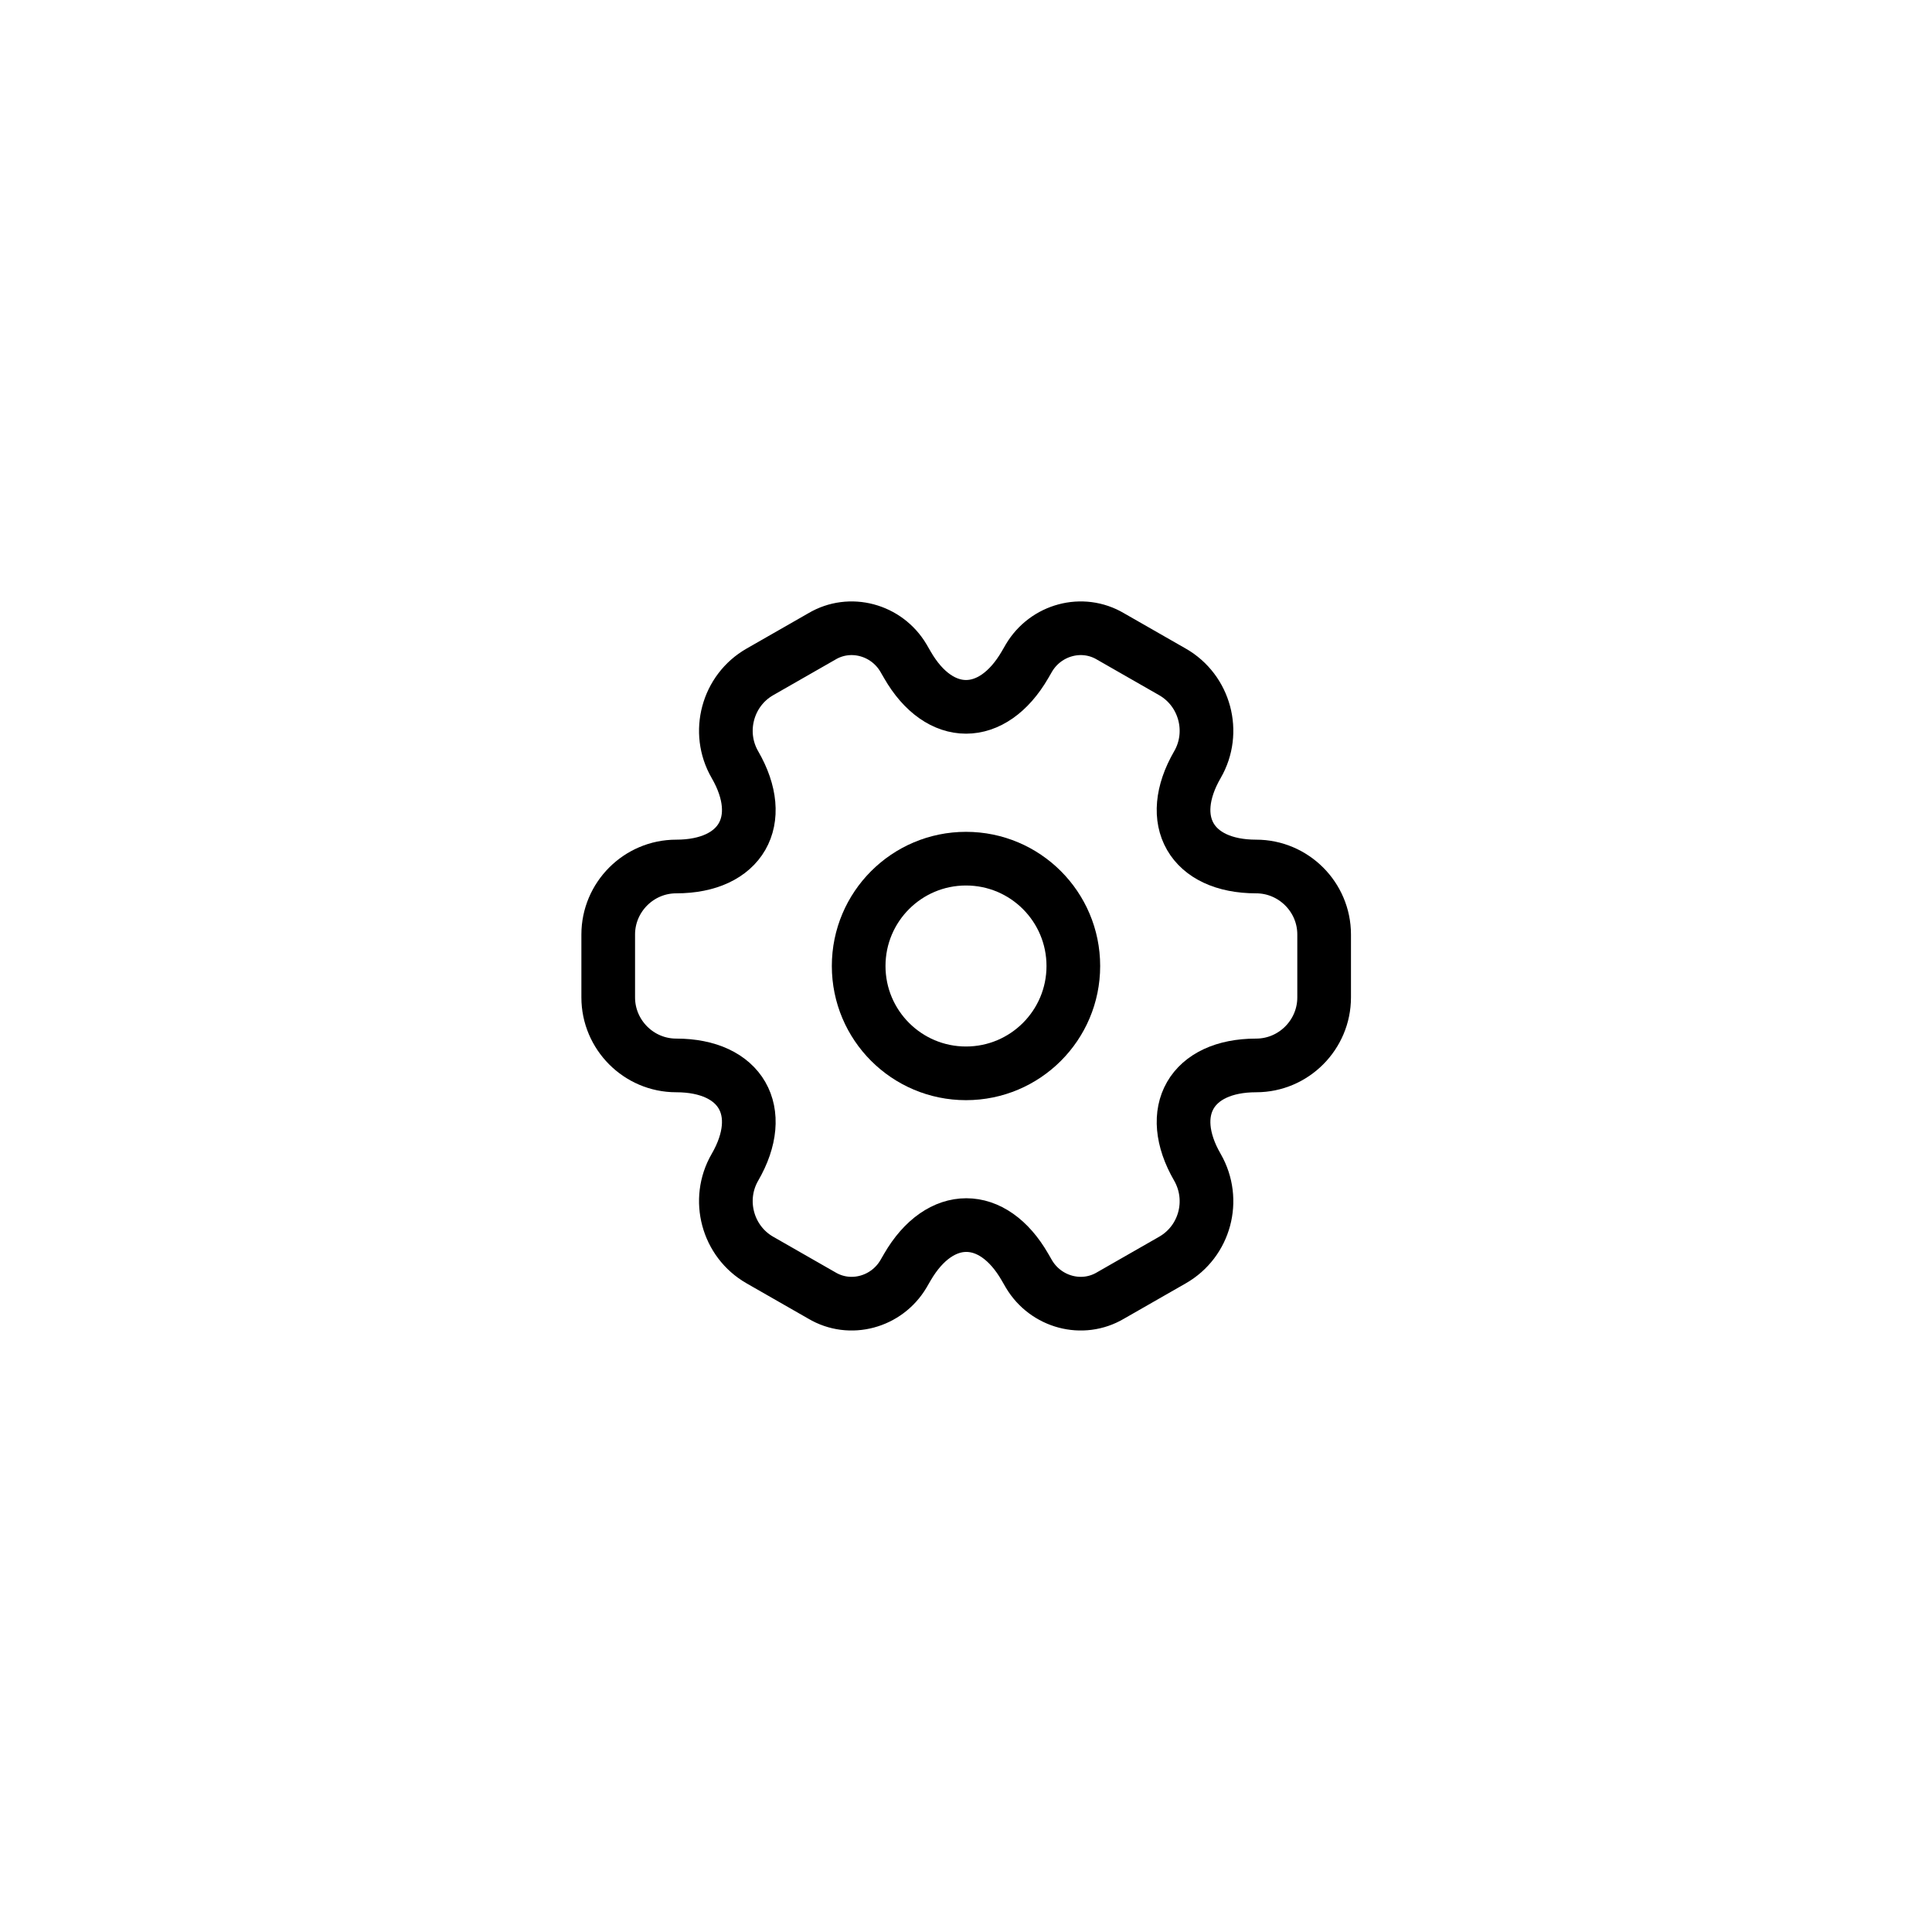 <svg width="54" height="54" viewBox="0 0 54 54" fill="none" xmlns="http://www.w3.org/2000/svg">
<g id="Component 5">
<rect id="Rectangle 3463287" width="54" height="54" fill="white"/>
<g id="setting-2">
<path id="Vector" d="M27 30C28.657 30 30 28.657 30 27C30 25.343 28.657 24 27 24C25.343 24 24 25.343 24 27C24 28.657 25.343 30 27 30Z" stroke="black" stroke-width="1.5" stroke-miterlimit="10" stroke-linecap="round" stroke-linejoin="round"/>
<path id="Vector_2" d="M17 27.879V26.119C17 25.079 17.85 24.219 18.9 24.219C20.71 24.219 21.45 22.939 20.54 21.369C20.02 20.469 20.33 19.299 21.24 18.779L22.97 17.789C23.76 17.319 24.78 17.599 25.25 18.389L25.36 18.579C26.26 20.149 27.74 20.149 28.65 18.579L28.76 18.389C29.23 17.599 30.25 17.319 31.04 17.789L32.77 18.779C33.68 19.299 33.99 20.469 33.47 21.369C32.56 22.939 33.3 24.219 35.11 24.219C36.15 24.219 37.01 25.069 37.01 26.119V27.879C37.01 28.919 36.16 29.779 35.11 29.779C33.3 29.779 32.56 31.059 33.47 32.629C33.99 33.539 33.68 34.699 32.77 35.219L31.04 36.209C30.25 36.679 29.23 36.399 28.76 35.609L28.65 35.419C27.75 33.849 26.27 33.849 25.36 35.419L25.25 35.609C24.78 36.399 23.76 36.679 22.97 36.209L21.24 35.219C20.33 34.699 20.02 33.529 20.54 32.629C21.45 31.059 20.71 29.779 18.9 29.779C17.85 29.779 17 28.919 17 27.879Z" stroke="black" stroke-width="1.5" stroke-miterlimit="10" stroke-linecap="round" stroke-linejoin="round"/>
</g>
</g>
</svg>
